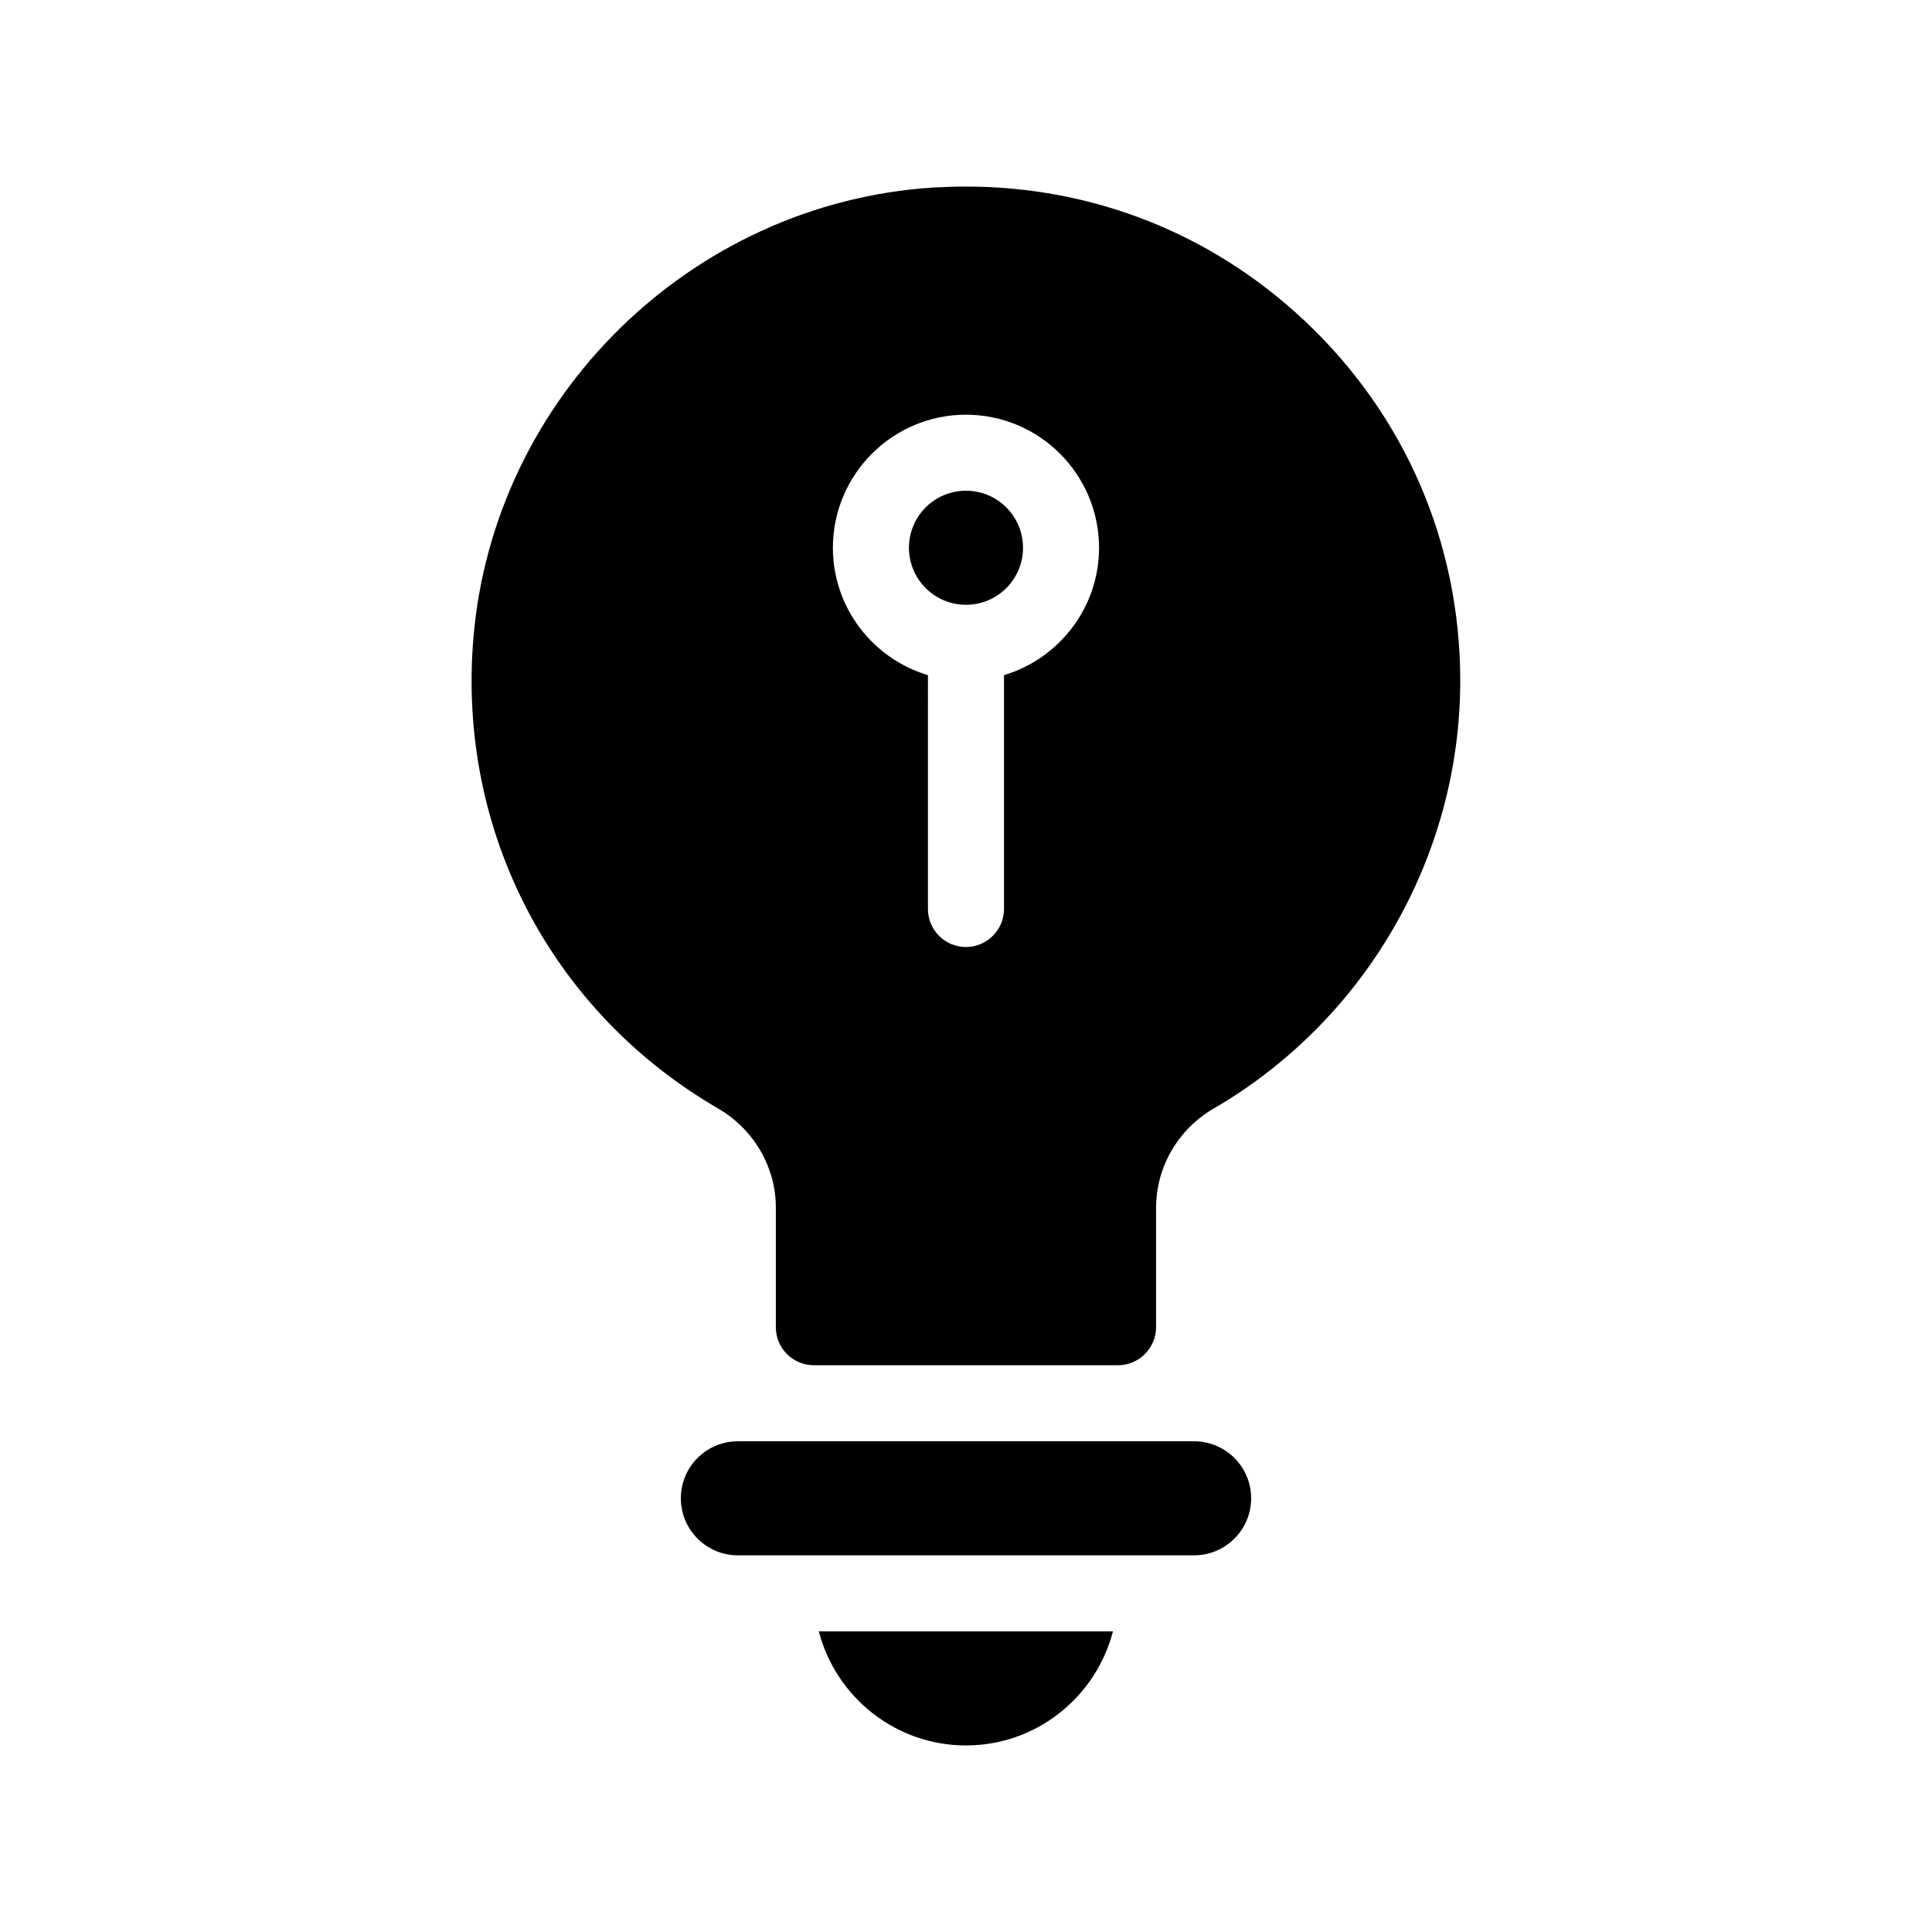 <?xml version="1.0" encoding="UTF-8"?>
<!-- Uploaded to: ICON Repo, www.svgrepo.com, Generator: ICON Repo Mixer Tools -->
<svg fill="#000000" width="800px" height="800px" version="1.1" viewBox="144 144 512 512" xmlns="http://www.w3.org/2000/svg">
 <g>
  <path d="m438.94 576.33c-4.484 17.332-20.203 30.23-38.945 30.23-18.742 0-34.512-12.898-38.996-30.23z"/>
  <path d="m489.57 228.86c-24.535-23.023-56.074-35.418-89.523-35.418-2.871 0-5.793 0.102-8.715 0.25-64.137 4.133-116.54 55.469-121.88 119.45-4.281 51.188 20.605 98.949 64.891 124.64 9.422 5.492 15.266 15.516 15.266 26.199v31.738c0 5.543 4.484 10.078 10.078 10.078h80.609c5.543 0 10.078-4.535 10.078-10.078v-31.691c0-10.73 5.844-20.809 15.266-26.25 40.301-23.426 65.34-66.852 65.34-113.36 0-36.574-14.711-70.531-41.414-95.57zm-79.5 94.059v61.969c0 5.543-4.535 10.078-10.078 10.078-5.594 0-10.078-4.535-10.078-10.078l0.004-61.969c-14.559-4.332-25.191-17.836-25.191-33.754 0-19.445 15.82-35.266 35.266-35.266 19.445 0 35.266 15.82 35.266 35.266 0.004 15.922-10.676 29.422-25.188 33.754z"/>
  <path d="m415.11 289.16c0 8.348-6.766 15.113-15.113 15.113s-15.117-6.766-15.117-15.113 6.769-15.113 15.117-15.113 15.113 6.766 15.113 15.113"/>
  <path d="m475.57 541.07c0 8.312-6.801 15.113-15.113 15.113h-120.91c-8.363 0-15.113-6.801-15.113-15.113 0-8.363 6.75-15.113 15.113-15.113h120.91c8.312-0.004 15.113 6.75 15.113 15.113z"/>
 </g>
</svg>